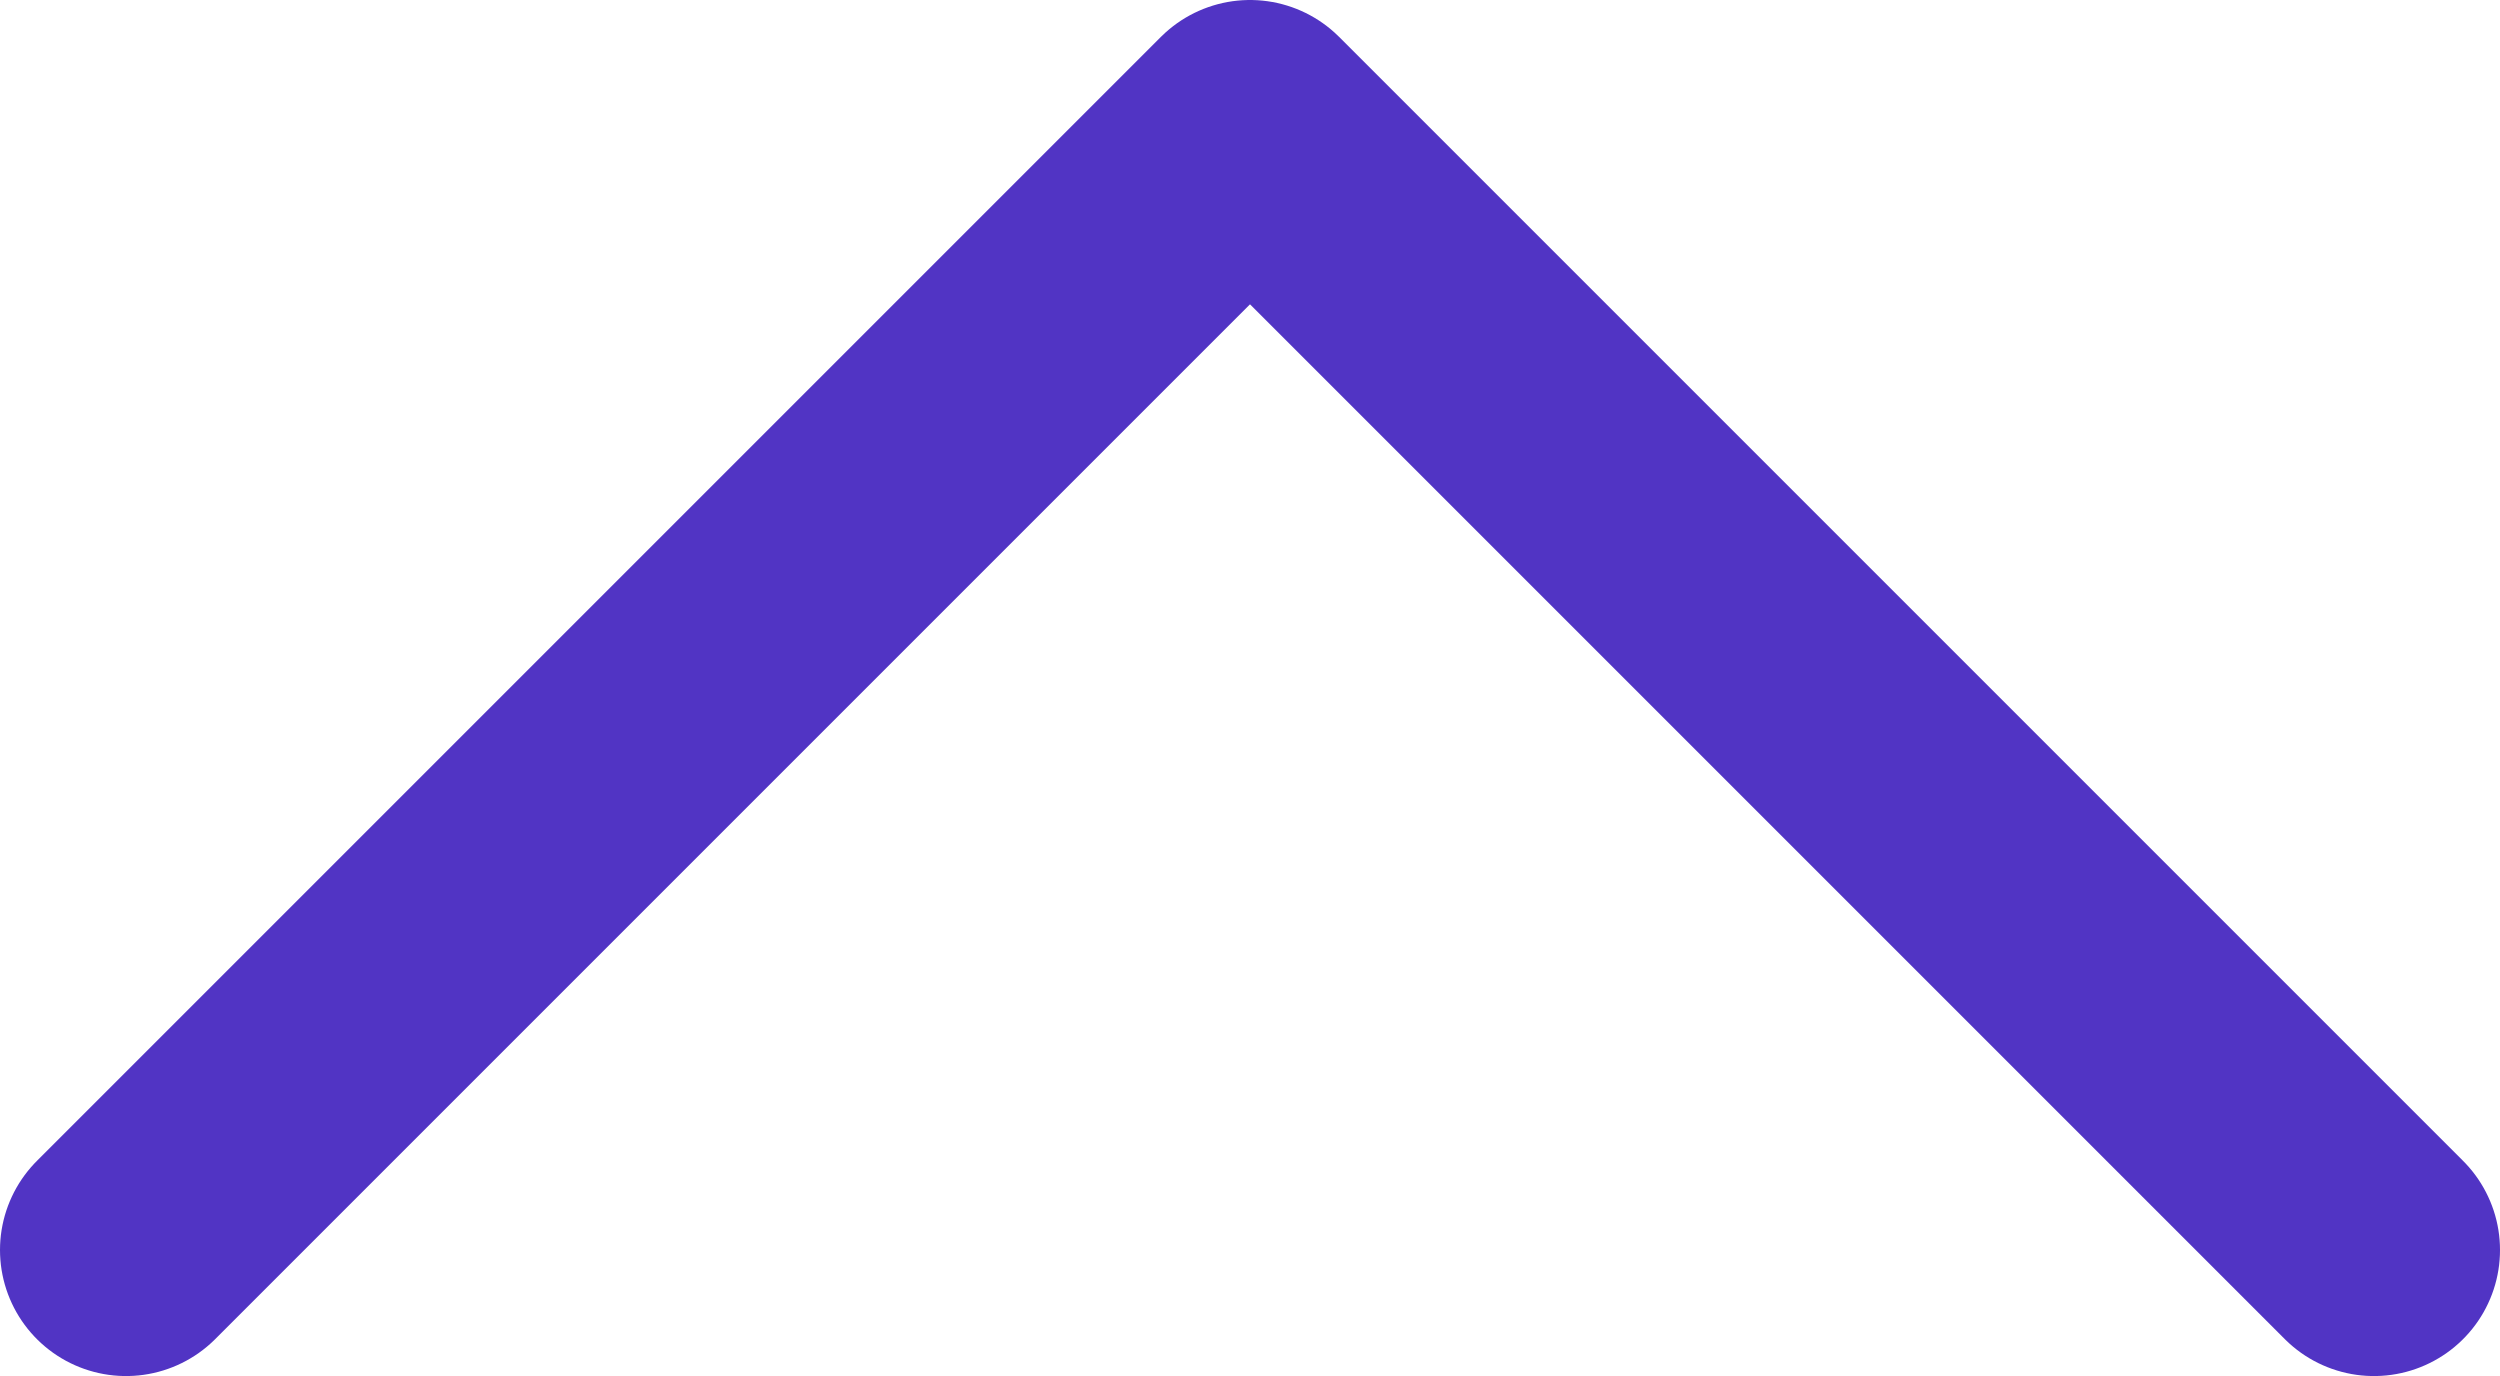 <?xml version="1.0" encoding="UTF-8"?>
<svg xmlns="http://www.w3.org/2000/svg" version="1.1" viewBox="0 0 119 65.5">
  <defs>
    <style>
      .cls-1 {
        fill: none;
        stroke: #5134c4;
        stroke-linecap: round;
        stroke-linejoin: round;
        stroke-width: 12px;
      }
    </style>
  </defs>
  <!-- Generator: Adobe Illustrator 28.7.6, SVG Export Plug-In . SVG Version: 1.2.0 Build 188)  -->
  <g>
    <g id="Camada_1">
      <polyline class="cls-1" points="6 59.5 59.5 6 113 59.5"/>
    </g>
  </g>
</svg>